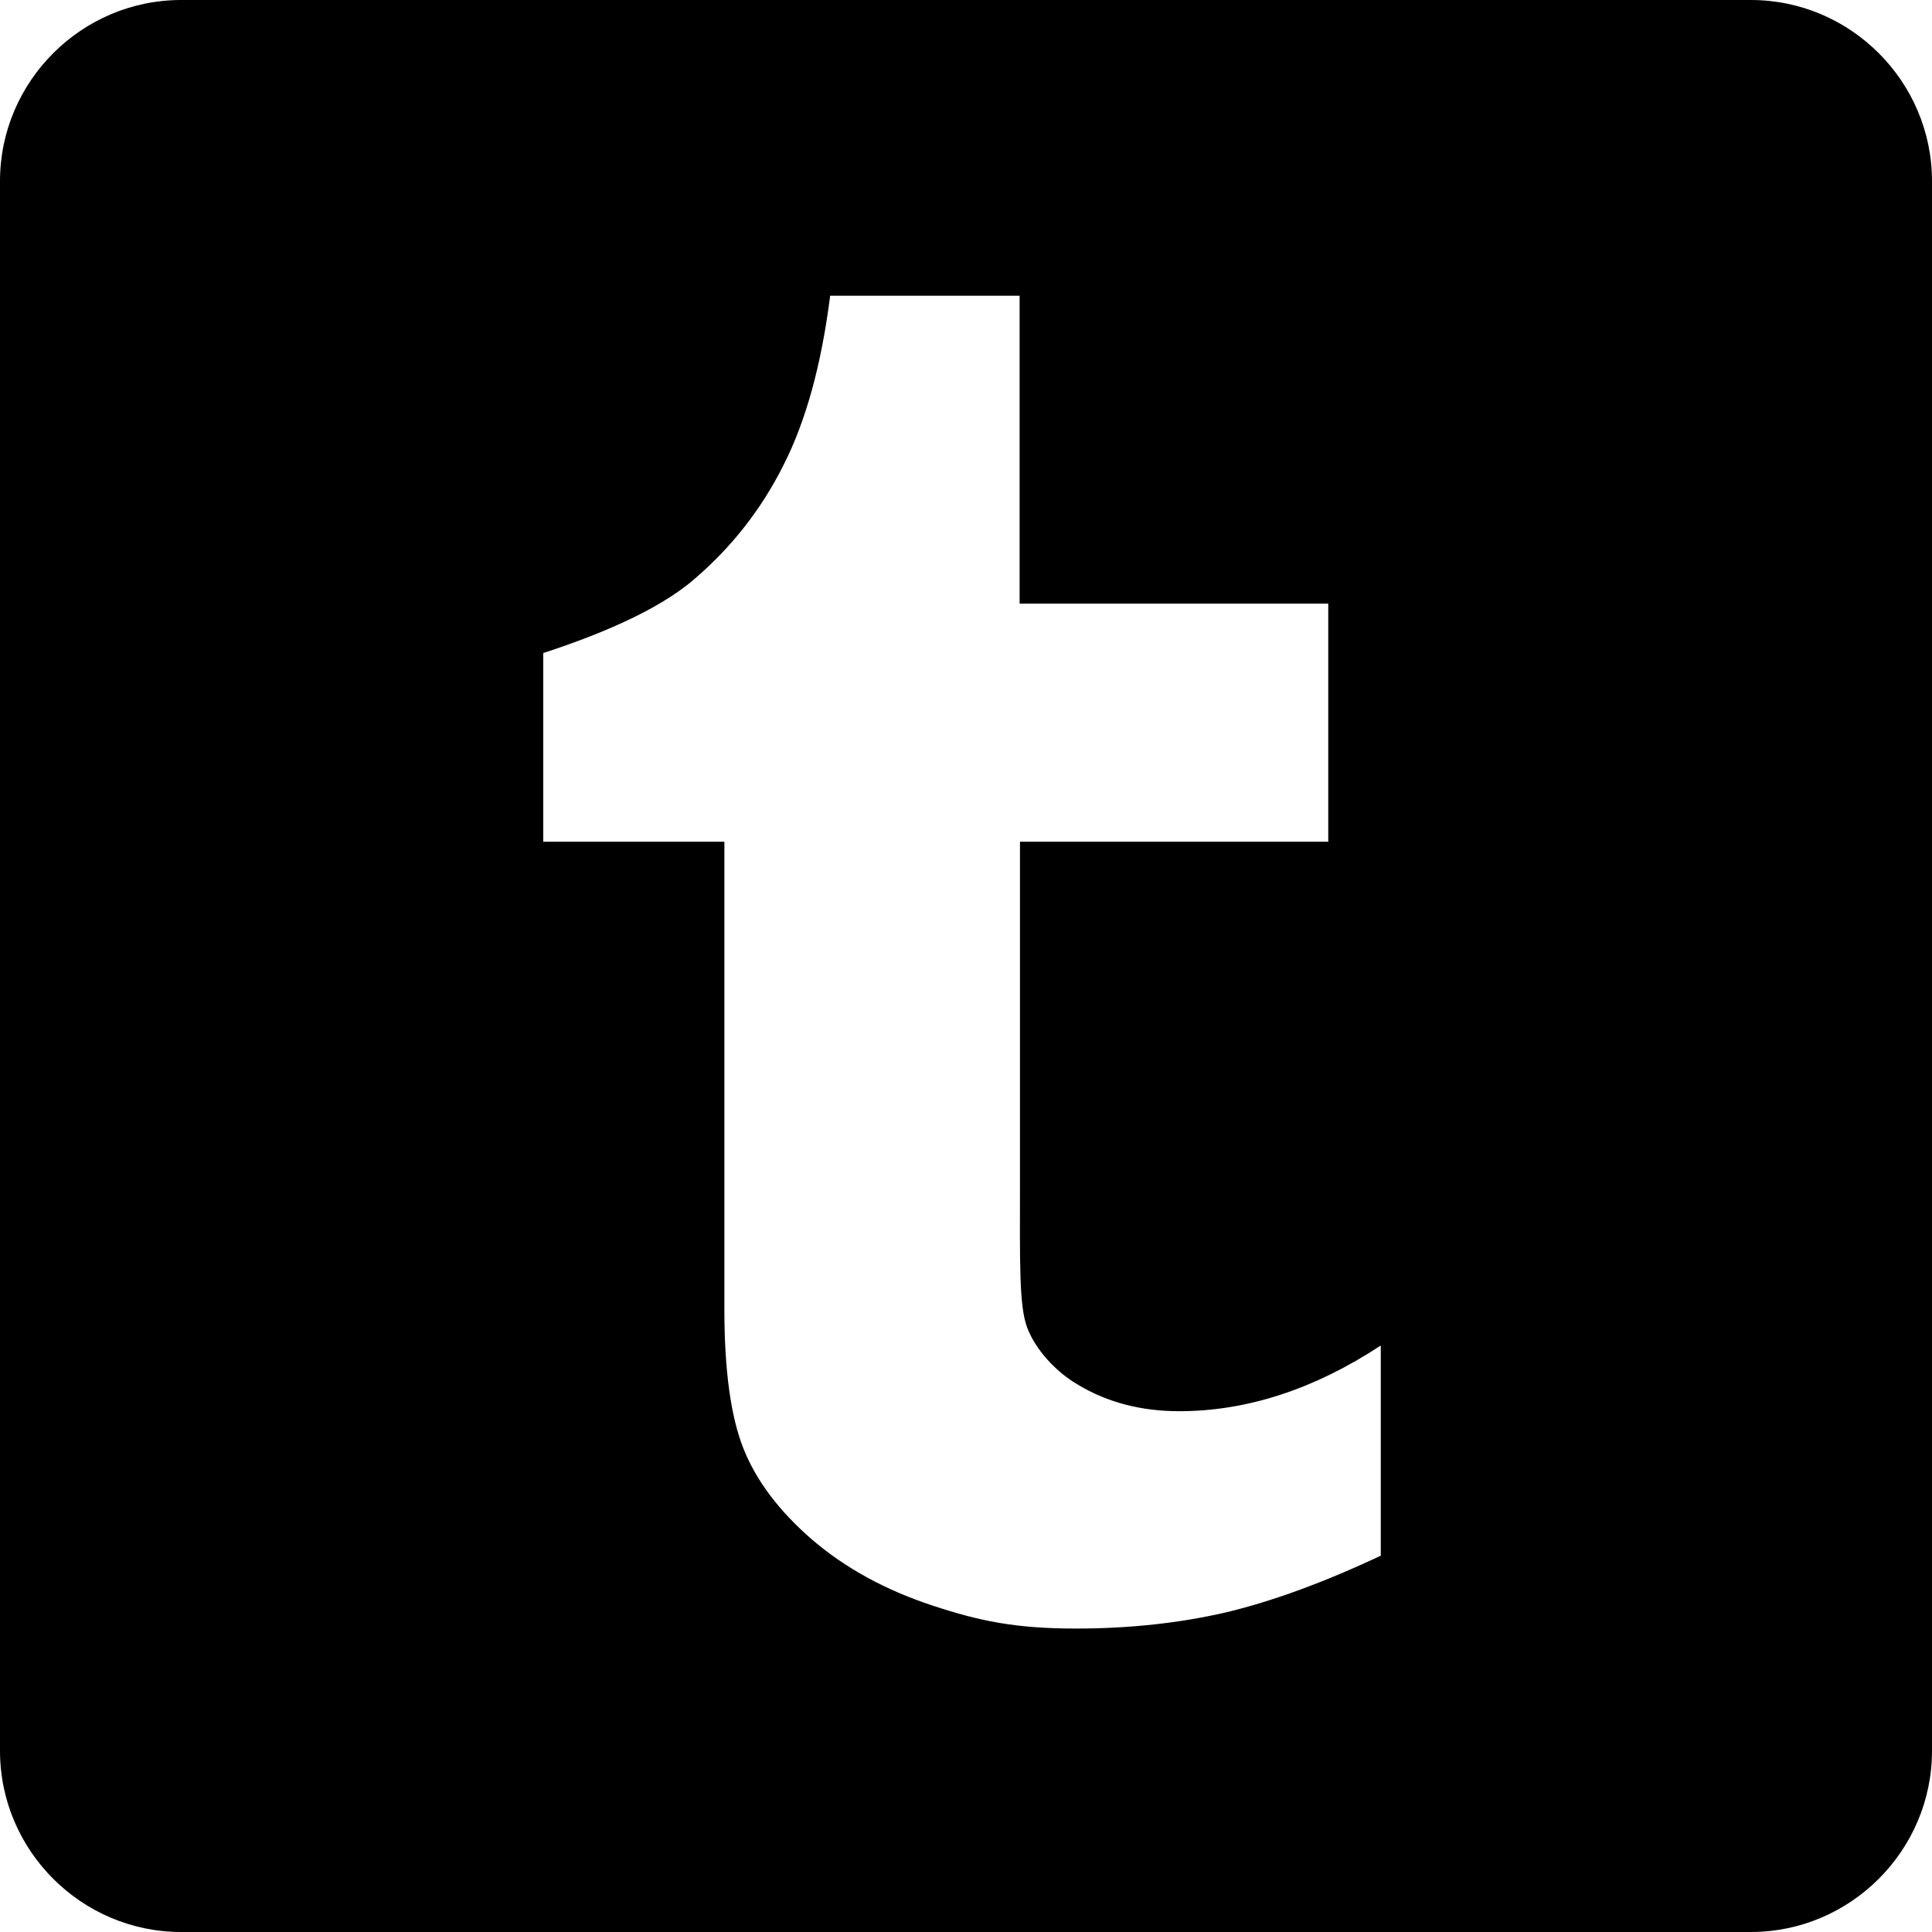 <!-- Generated by IcoMoon.io -->
<svg version="1.1" xmlns="http://www.w3.org/2000/svg" width="16" height="16" viewBox="0 0 16 16">
<title>tumblr2</title>
<path d="M14.5 0h-13c-0.825 0-1.5 0.675-1.5 1.5v13c0 0.825 0.675 1.5 1.5 1.5h13c0.825 0 1.5-0.675 1.5-1.5v-13c0-0.825-0.675-1.5-1.5-1.5zM11.434 12.884c-0.472 0.222-0.9 0.378-1.281 0.469-0.381 0.088-0.797 0.134-1.241 0.134-0.506 0-0.803-0.063-1.191-0.191s-0.719-0.309-0.994-0.544c-0.275-0.238-0.463-0.488-0.569-0.753s-0.159-0.65-0.159-1.156v-3.872h-1.5v-1.563c0.434-0.141 0.938-0.344 1.244-0.606 0.309-0.263 0.559-0.578 0.744-0.947 0.188-0.369 0.316-0.837 0.388-1.406h1.569v2.55h2.556v1.972h-2.553v2.831c0 0.641-0.009 1.009 0.059 1.191s0.238 0.369 0.422 0.475c0.244 0.147 0.525 0.219 0.838 0.219 0.559 0 1.116-0.181 1.669-0.544v1.741z"></path>
</svg>
